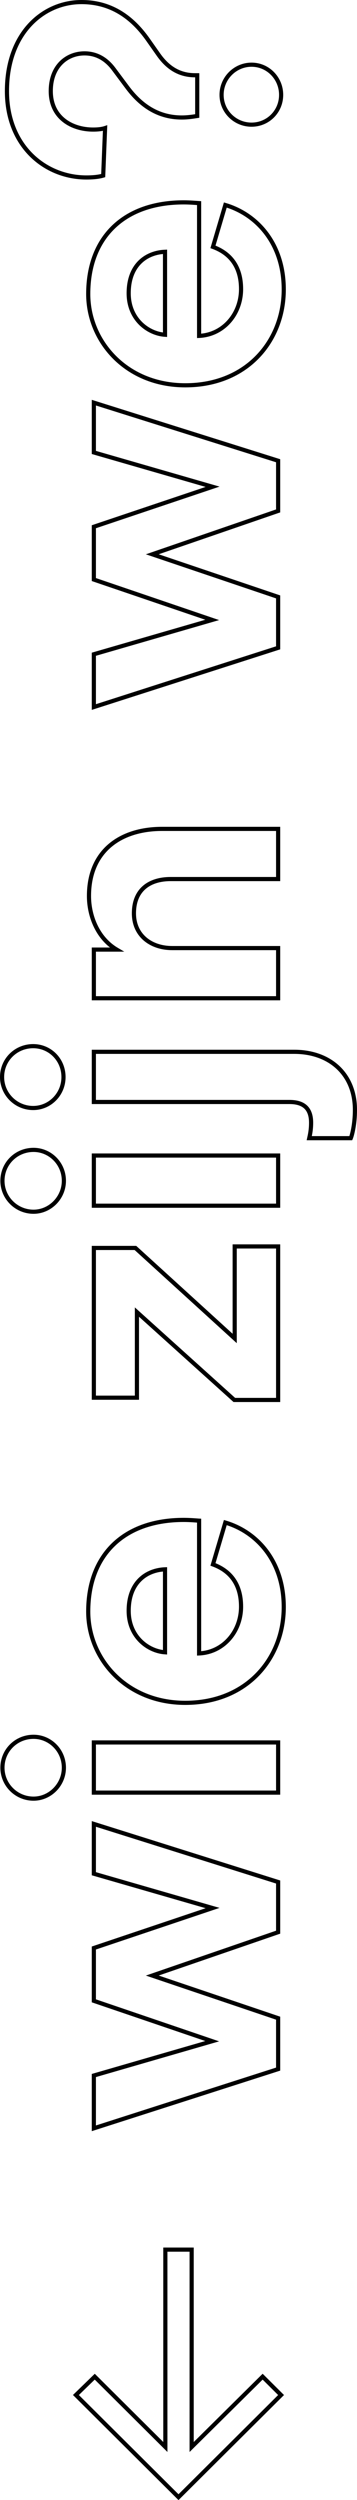 <?xml version="1.0" encoding="UTF-8"?>
<svg width="86px" height="602px" viewBox="0 0 86 602" version="1.1" xmlns="http://www.w3.org/2000/svg" xmlns:xlink="http://www.w3.org/1999/xlink">
    <!-- Generator: Sketch 59.1 (86144) - https://sketch.com -->
    <title>Group 3</title>
    <desc>Created with Sketch.</desc>
    <g id="Workshop" stroke="none" stroke-width="1" fill="none" fill-rule="evenodd">
        <g id="Workshop---S2" transform="translate(-1217, -133)" fill-rule="nonzero" stroke="#000000">
            <g id="Group-3" transform="translate(1217, 133)">
                <g id="Group-2" transform="translate(19, 542)">
                    <g id="noun_Arrow_1440342-Copy-3" transform="translate(24, 29.5) scale(1, -1) translate(-24, -29.5) ">
                        <path d="M27.167,11.759 L27.167,59.292 L20.833,59.292 L20.833,11.763 L3.826,28.696 L-0.713,24.282 L24,-0.323 L48.709,24.277 L44.268,28.699 L27.167,11.759 Z" id="Path"></path>
                    </g>
                </g>
                <path d="M-182.3,236.107 L-192.019,264.621 L-200.284,236.107 L-213,236.107 L-198.74,280.502 L-186.478,280.502 L-176.214,250.184 L-165.769,280.502 L-153.689,280.502 L-139.701,236.107 L-151.691,236.107 L-159.956,264.711 L-169.584,236.107 L-182.3,236.107 Z M-120.082,280.502 L-120.082,236.107 L-132.163,236.107 L-132.163,280.502 L-120.082,280.502 Z M-133.616,221.58 C-133.616,225.55 -130.255,228.889 -126.168,228.889 C-121.99,228.889 -118.72,225.55 -118.72,221.58 C-118.72,217.429 -121.99,214.09 -126.168,214.09 C-130.255,214.09 -133.616,217.429 -133.616,221.58 Z M-98.374,253.252 C-98.102,249.191 -94.651,244.499 -88.383,244.499 C-81.48,244.499 -78.574,248.83 -78.392,253.252 L-98.374,253.252 Z M-77.211,264.801 C-78.665,268.772 -81.753,271.569 -87.384,271.569 C-93.379,271.569 -98.374,267.328 -98.647,261.463 L-66.675,261.463 L-66.67,261.357 C-66.64,260.91 -66.494,259.3 -66.494,257.763 C-66.494,243.506 -74.759,234.754 -88.565,234.754 C-100.009,234.754 -110.546,243.958 -110.546,258.124 C-110.546,273.103 -99.737,281.856 -87.475,281.856 C-76.485,281.856 -69.4,275.449 -67.13,267.779 L-77.211,264.801 Z M-0.643,280.502 L-0.643,270.035 L-22.805,270.035 L-1.006,246.123 L-1.006,236.107 L-37.065,236.107 L-37.065,246.484 L-16.447,246.484 L-37.61,269.945 L-37.61,280.502 L-0.643,280.502 Z M21.247,280.502 L21.247,236.107 L9.166,236.107 L9.166,280.502 L21.247,280.502 Z M7.713,221.58 C7.713,225.55 11.074,228.889 15.161,228.889 C19.339,228.889 22.609,225.55 22.609,221.58 C22.609,217.429 19.339,214.09 15.161,214.09 C11.074,214.09 7.713,217.429 7.713,221.58 Z M34.144,283.209 C34.144,286.458 32.782,288.443 29.149,288.443 C27.423,288.443 26.242,288.172 25.425,287.992 L25.425,298.007 C26.06,298.278 28.695,299 32.237,299 C40.866,299 46.224,292.954 46.224,284.382 L46.224,236.107 L34.144,236.107 L34.144,283.209 Z M32.691,221.489 C32.691,225.55 36.052,228.798 40.139,228.798 C44.317,228.798 47.587,225.55 47.587,221.489 C47.587,217.339 44.317,214 40.139,214 C36.052,214 32.691,217.339 32.691,221.489 Z M71.202,254.966 C71.202,249.823 74.29,245.762 79.558,245.762 C85.371,245.762 87.824,249.642 87.824,254.605 L87.824,280.502 L99.904,280.502 L99.904,252.53 C99.904,242.785 94.818,234.934 83.737,234.934 C78.923,234.934 73.564,237.01 70.839,241.611 L70.839,236.107 L59.122,236.107 L59.122,280.502 L71.202,280.502 L71.202,254.966 Z M159.942,236.107 L150.223,264.621 L141.958,236.107 L129.242,236.107 L143.502,280.502 L155.764,280.502 L166.027,250.184 L176.472,280.502 L188.553,280.502 L202.54,236.107 L190.551,236.107 L182.285,264.711 L172.658,236.107 L159.942,236.107 Z M218.889,253.252 C219.162,249.191 222.613,244.499 228.88,244.499 C235.783,244.499 238.69,248.83 238.872,253.252 L218.889,253.252 Z M240.052,264.801 C238.599,268.772 235.511,271.569 229.88,271.569 C223.885,271.569 218.889,267.328 218.617,261.463 L250.588,261.463 L250.594,261.357 C250.624,260.91 250.77,259.3 250.77,257.763 C250.77,243.506 242.505,234.754 228.699,234.754 C217.254,234.754 206.718,243.958 206.718,258.124 C206.718,273.103 217.527,281.856 229.789,281.856 C240.779,281.856 247.864,275.449 250.134,267.779 L240.052,264.801 Z M281.379,261.012 L281.379,260.47 C281.379,256.771 283.105,253.973 286.284,251.718 L290.008,249.101 C295.367,245.311 299,240.258 299,233.13 C299,224.016 291.643,215.173 277.564,215.173 C264.122,215.173 256.765,224.557 256.765,234.303 C256.765,235.656 256.856,237.1 257.219,238.363 L268.663,238.814 C268.391,238.002 268.3,237.01 268.3,235.927 C268.3,230.874 271.116,225.73 277.564,225.73 C283.65,225.73 286.647,229.701 286.647,233.851 C286.647,236.481 285.533,238.855 282.971,240.809 L278.382,244.228 C273.205,248.108 271.206,252.53 271.206,257.312 C271.206,258.666 271.388,259.839 271.57,261.012 L281.379,261.012 Z M269.481,274.096 C269.481,270.125 272.66,266.877 276.656,266.877 C280.653,266.877 283.922,270.125 283.922,274.096 C283.922,278.066 280.653,281.224 276.656,281.224 C272.66,281.224 269.481,278.066 269.481,274.096 Z" id="wiezijnwe?" transform="translate(43, 256.5) scale(-1, -1) rotate(90) translate(-43, -256.5) "></path>
            </g>
        </g>
    </g>
</svg>
